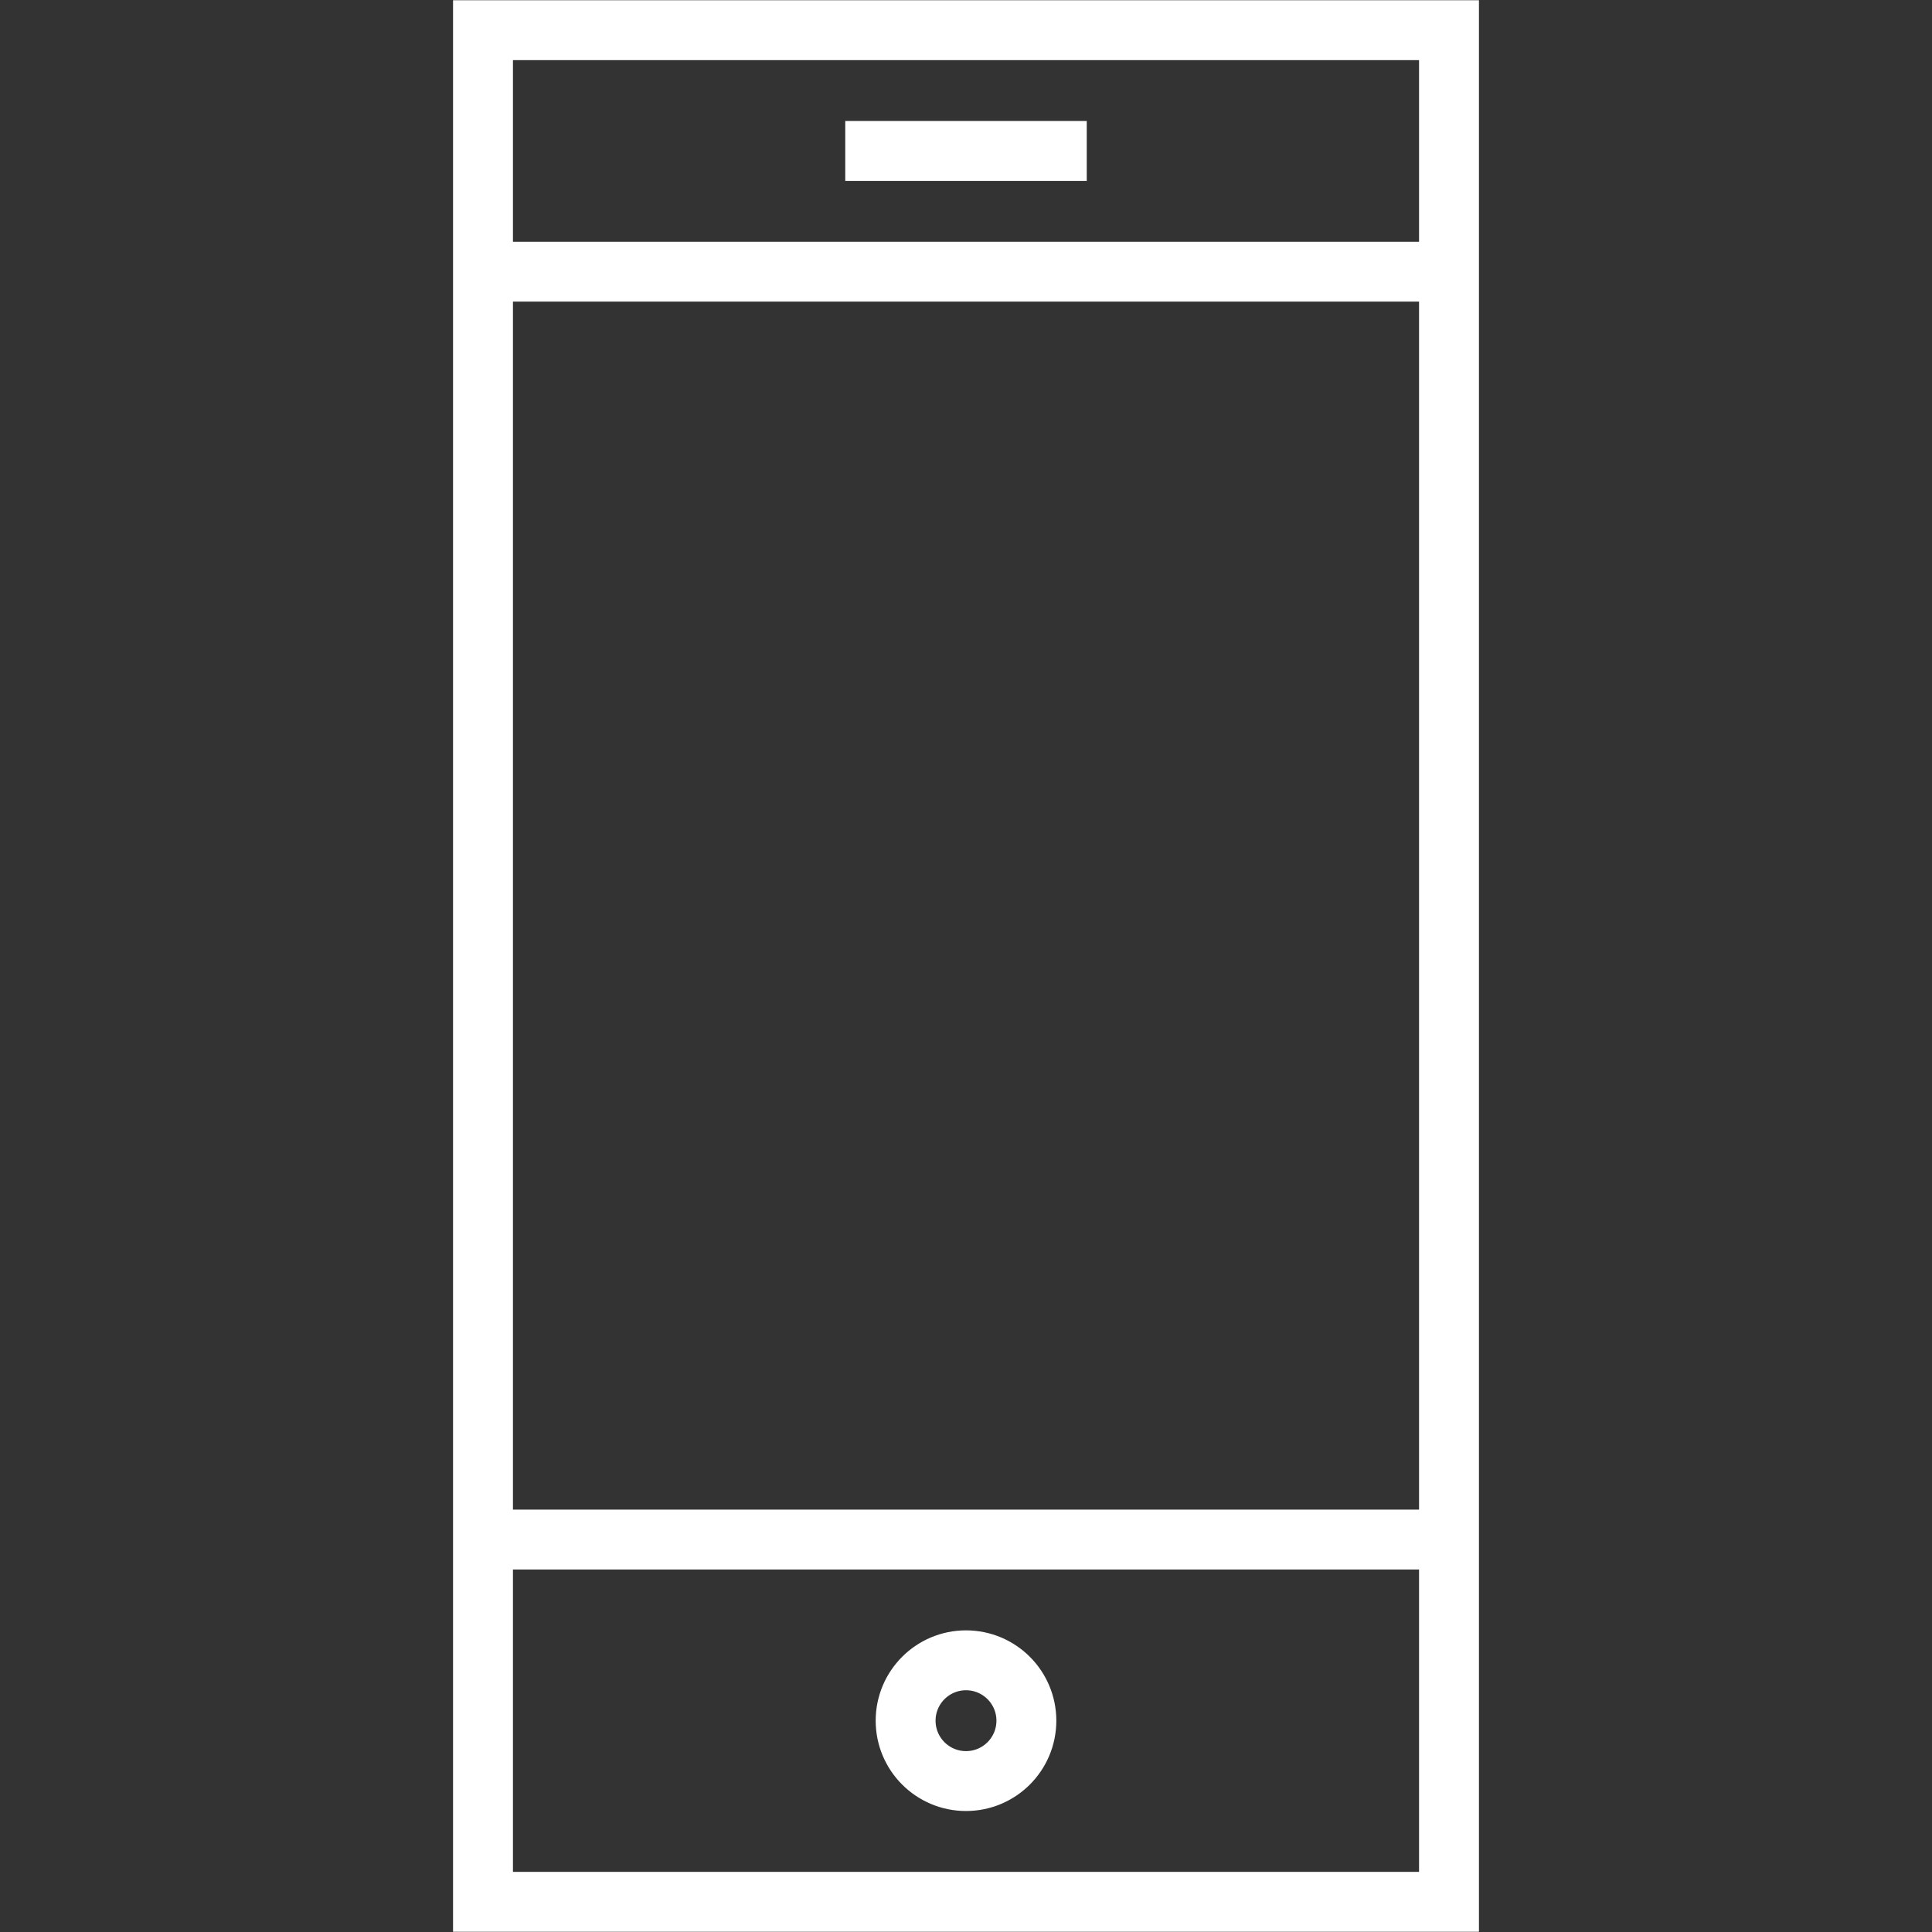 <?xml version="1.0" encoding="utf-8"?>
<!-- Generator: Adobe Illustrator 21.0.0, SVG Export Plug-In . SVG Version: 6.00 Build 0)  -->
<svg version="1.2" baseProfile="tiny" id="Layer_1" xmlns="http://www.w3.org/2000/svg" xmlns:xlink="http://www.w3.org/1999/xlink"
	 x="0px" y="0px" viewBox="0 0 64 64" xml:space="preserve">
<rect x="0" y="0" width="64" height="64" fill="#333333" stroke="none"/>
<g>
	<rect x="16" y="1" fill="none" stroke="#FFFFFF" stroke-width="1.984" stroke-miterlimit="10" width="32" height="62"/>
	<line fill="none" stroke="#FFFFFF" stroke-width="1.984" stroke-miterlimit="10" x1="28" y1="5" x2="36" y2="5"/>
	<line fill="none" stroke="#FFFFFF" stroke-width="1.984" stroke-miterlimit="10" x1="16" y1="51" x2="48" y2="51"/>
	<line fill="none" stroke="#FFFFFF" stroke-width="1.984" stroke-miterlimit="10" x1="16" y1="9" x2="48" y2="9"/>
	<circle fill="none" stroke="#FFFFFF" stroke-width="1.984" stroke-miterlimit="10" cx="32" cy="57" r="2"/>
</g>
</svg>
